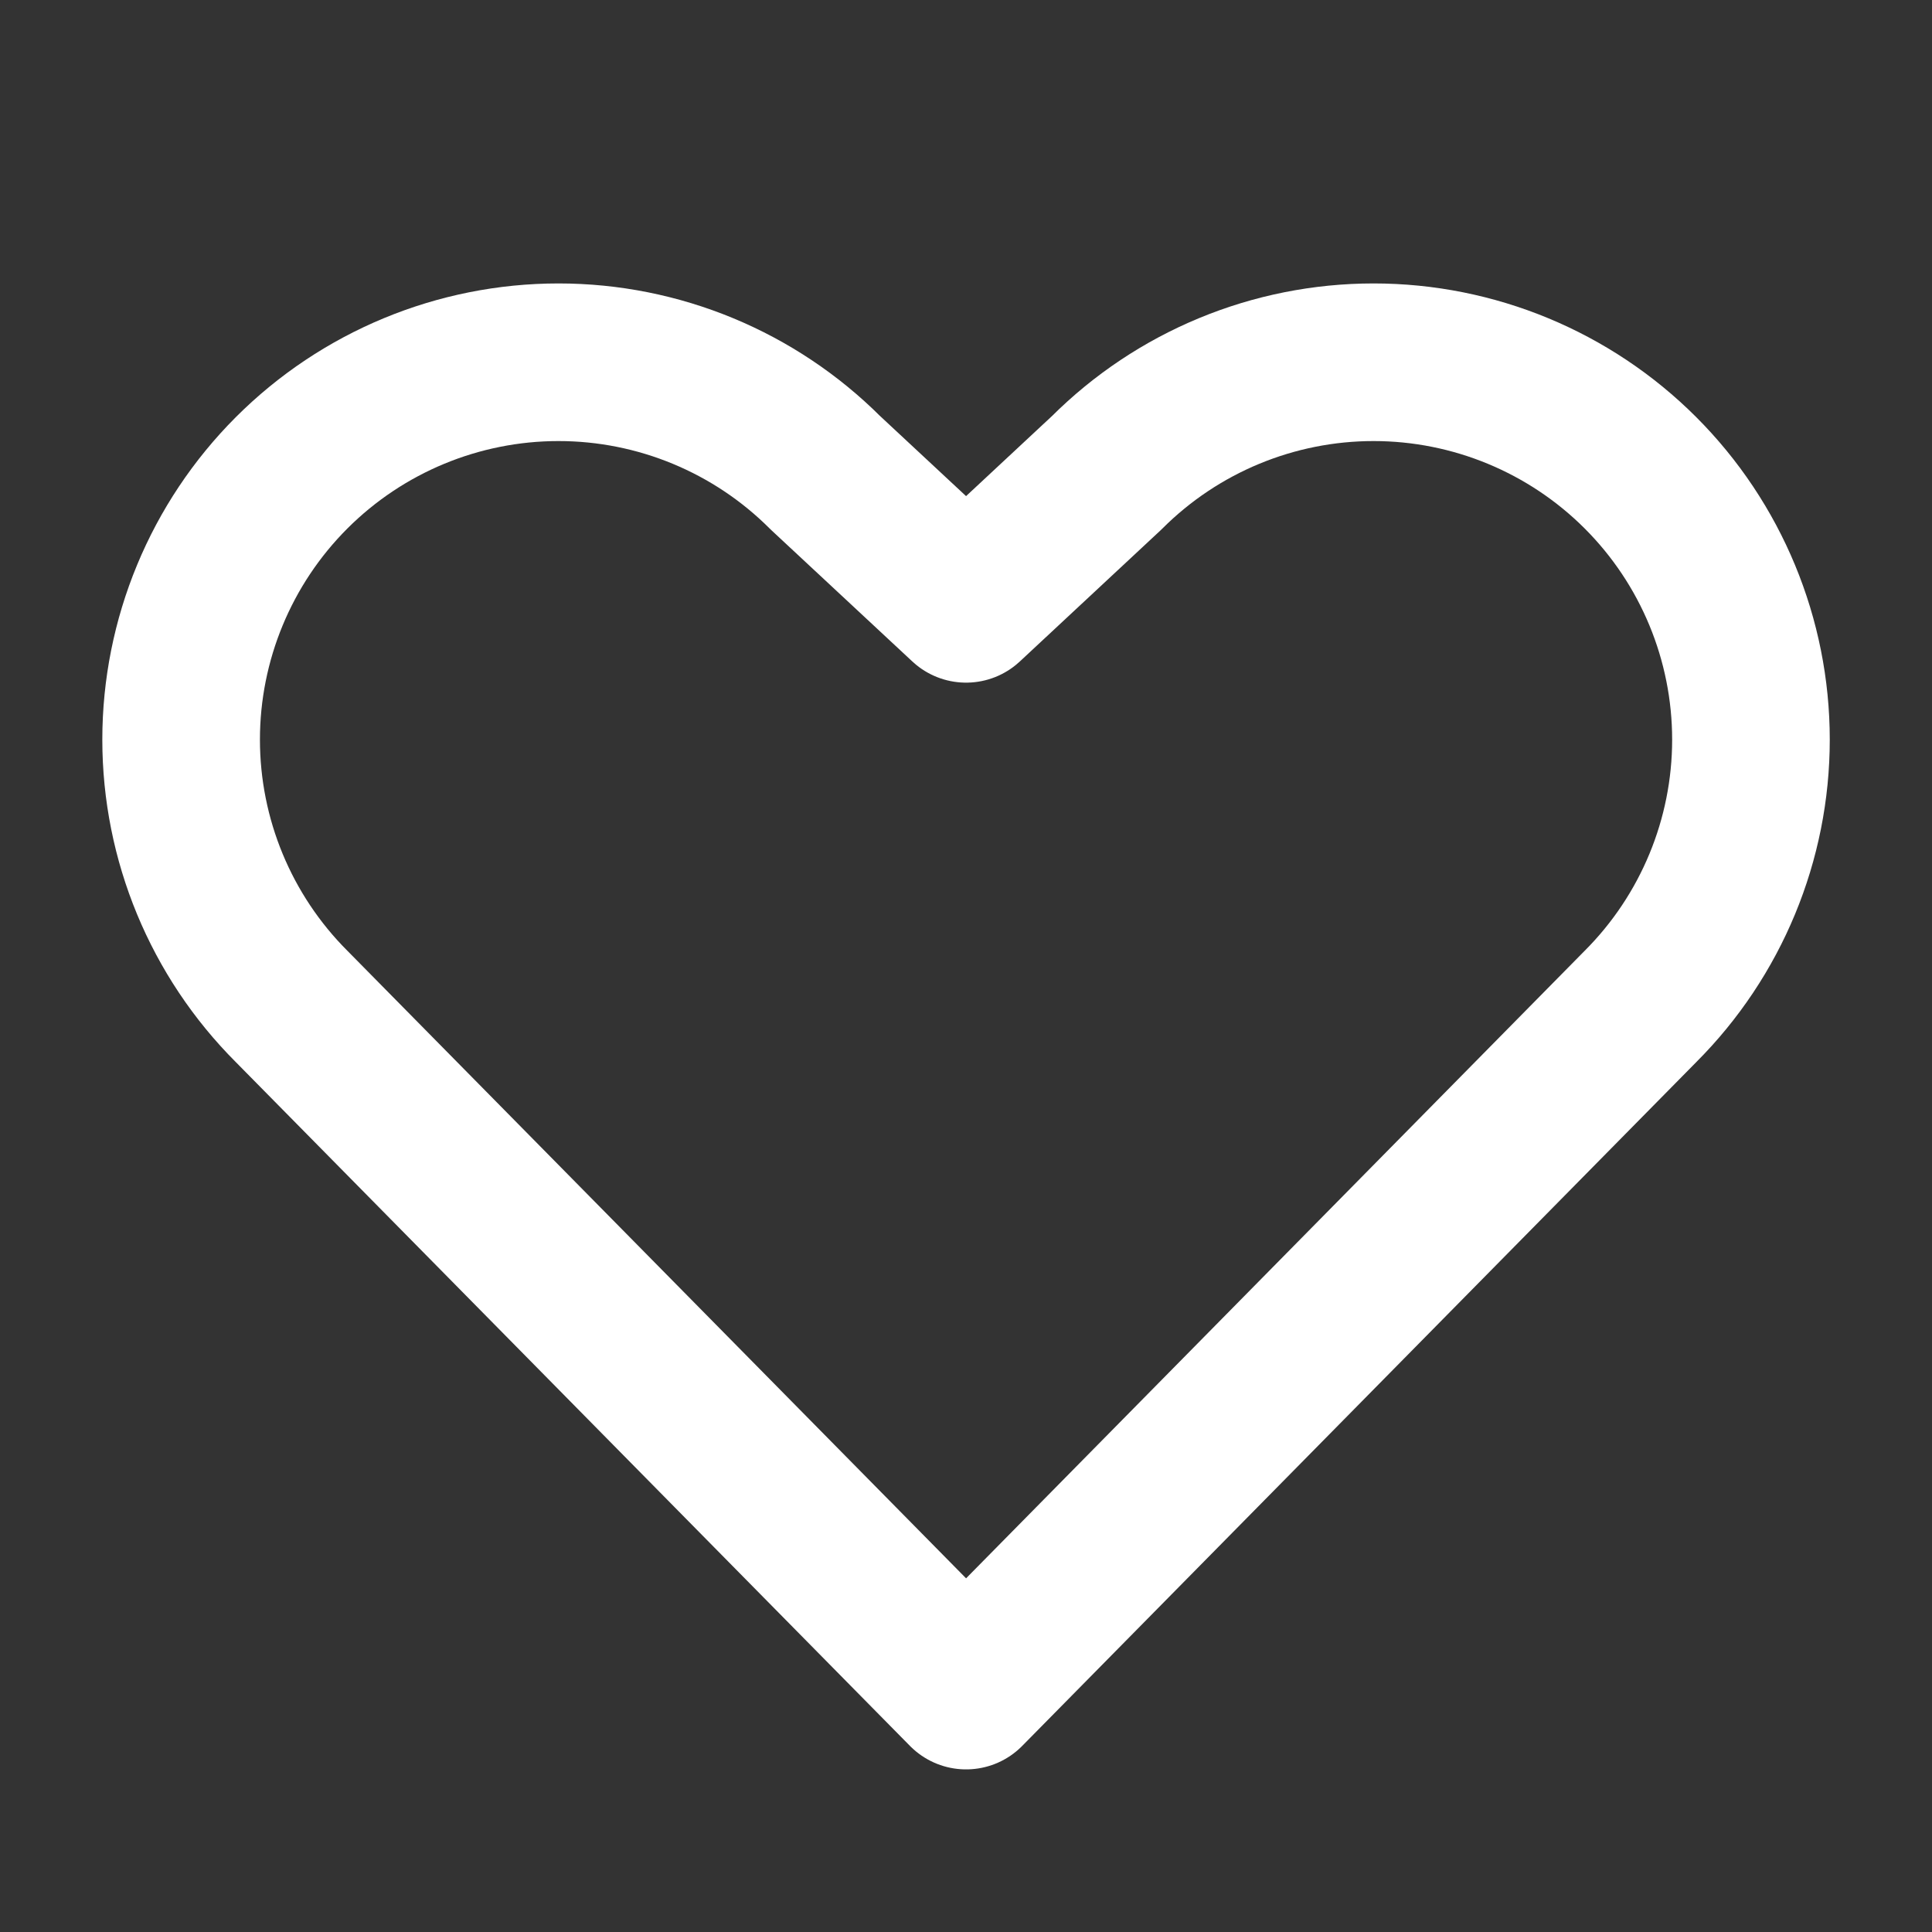 <?xml version="1.0" encoding="UTF-8"?> <svg xmlns="http://www.w3.org/2000/svg" width="24" height="24" viewBox="0 0 24 24" fill="none"><rect x="0" y="0" width="24" height="24" fill="#333333" stroke="none"/><path d="M12.001 21.001L20.378 12.503C21.257 11.624 21.751 10.431 21.751 9.188C21.751 7.945 21.257 6.752 20.378 5.873C19.499 4.994 18.306 4.5 17.063 4.5C15.82 4.5 14.627 4.994 13.748 5.873L12.001 7.501L10.253 5.873C9.374 4.994 8.181 4.5 6.938 4.5C5.695 4.5 4.502 4.994 3.623 5.873C2.744 6.752 2.25 7.945 2.25 9.188C2.25 10.431 2.744 11.624 3.623 12.503L12.001 21.001Z" stroke="white" stroke-width="1.958" stroke-linecap="round" stroke-linejoin="round"></path></svg> 